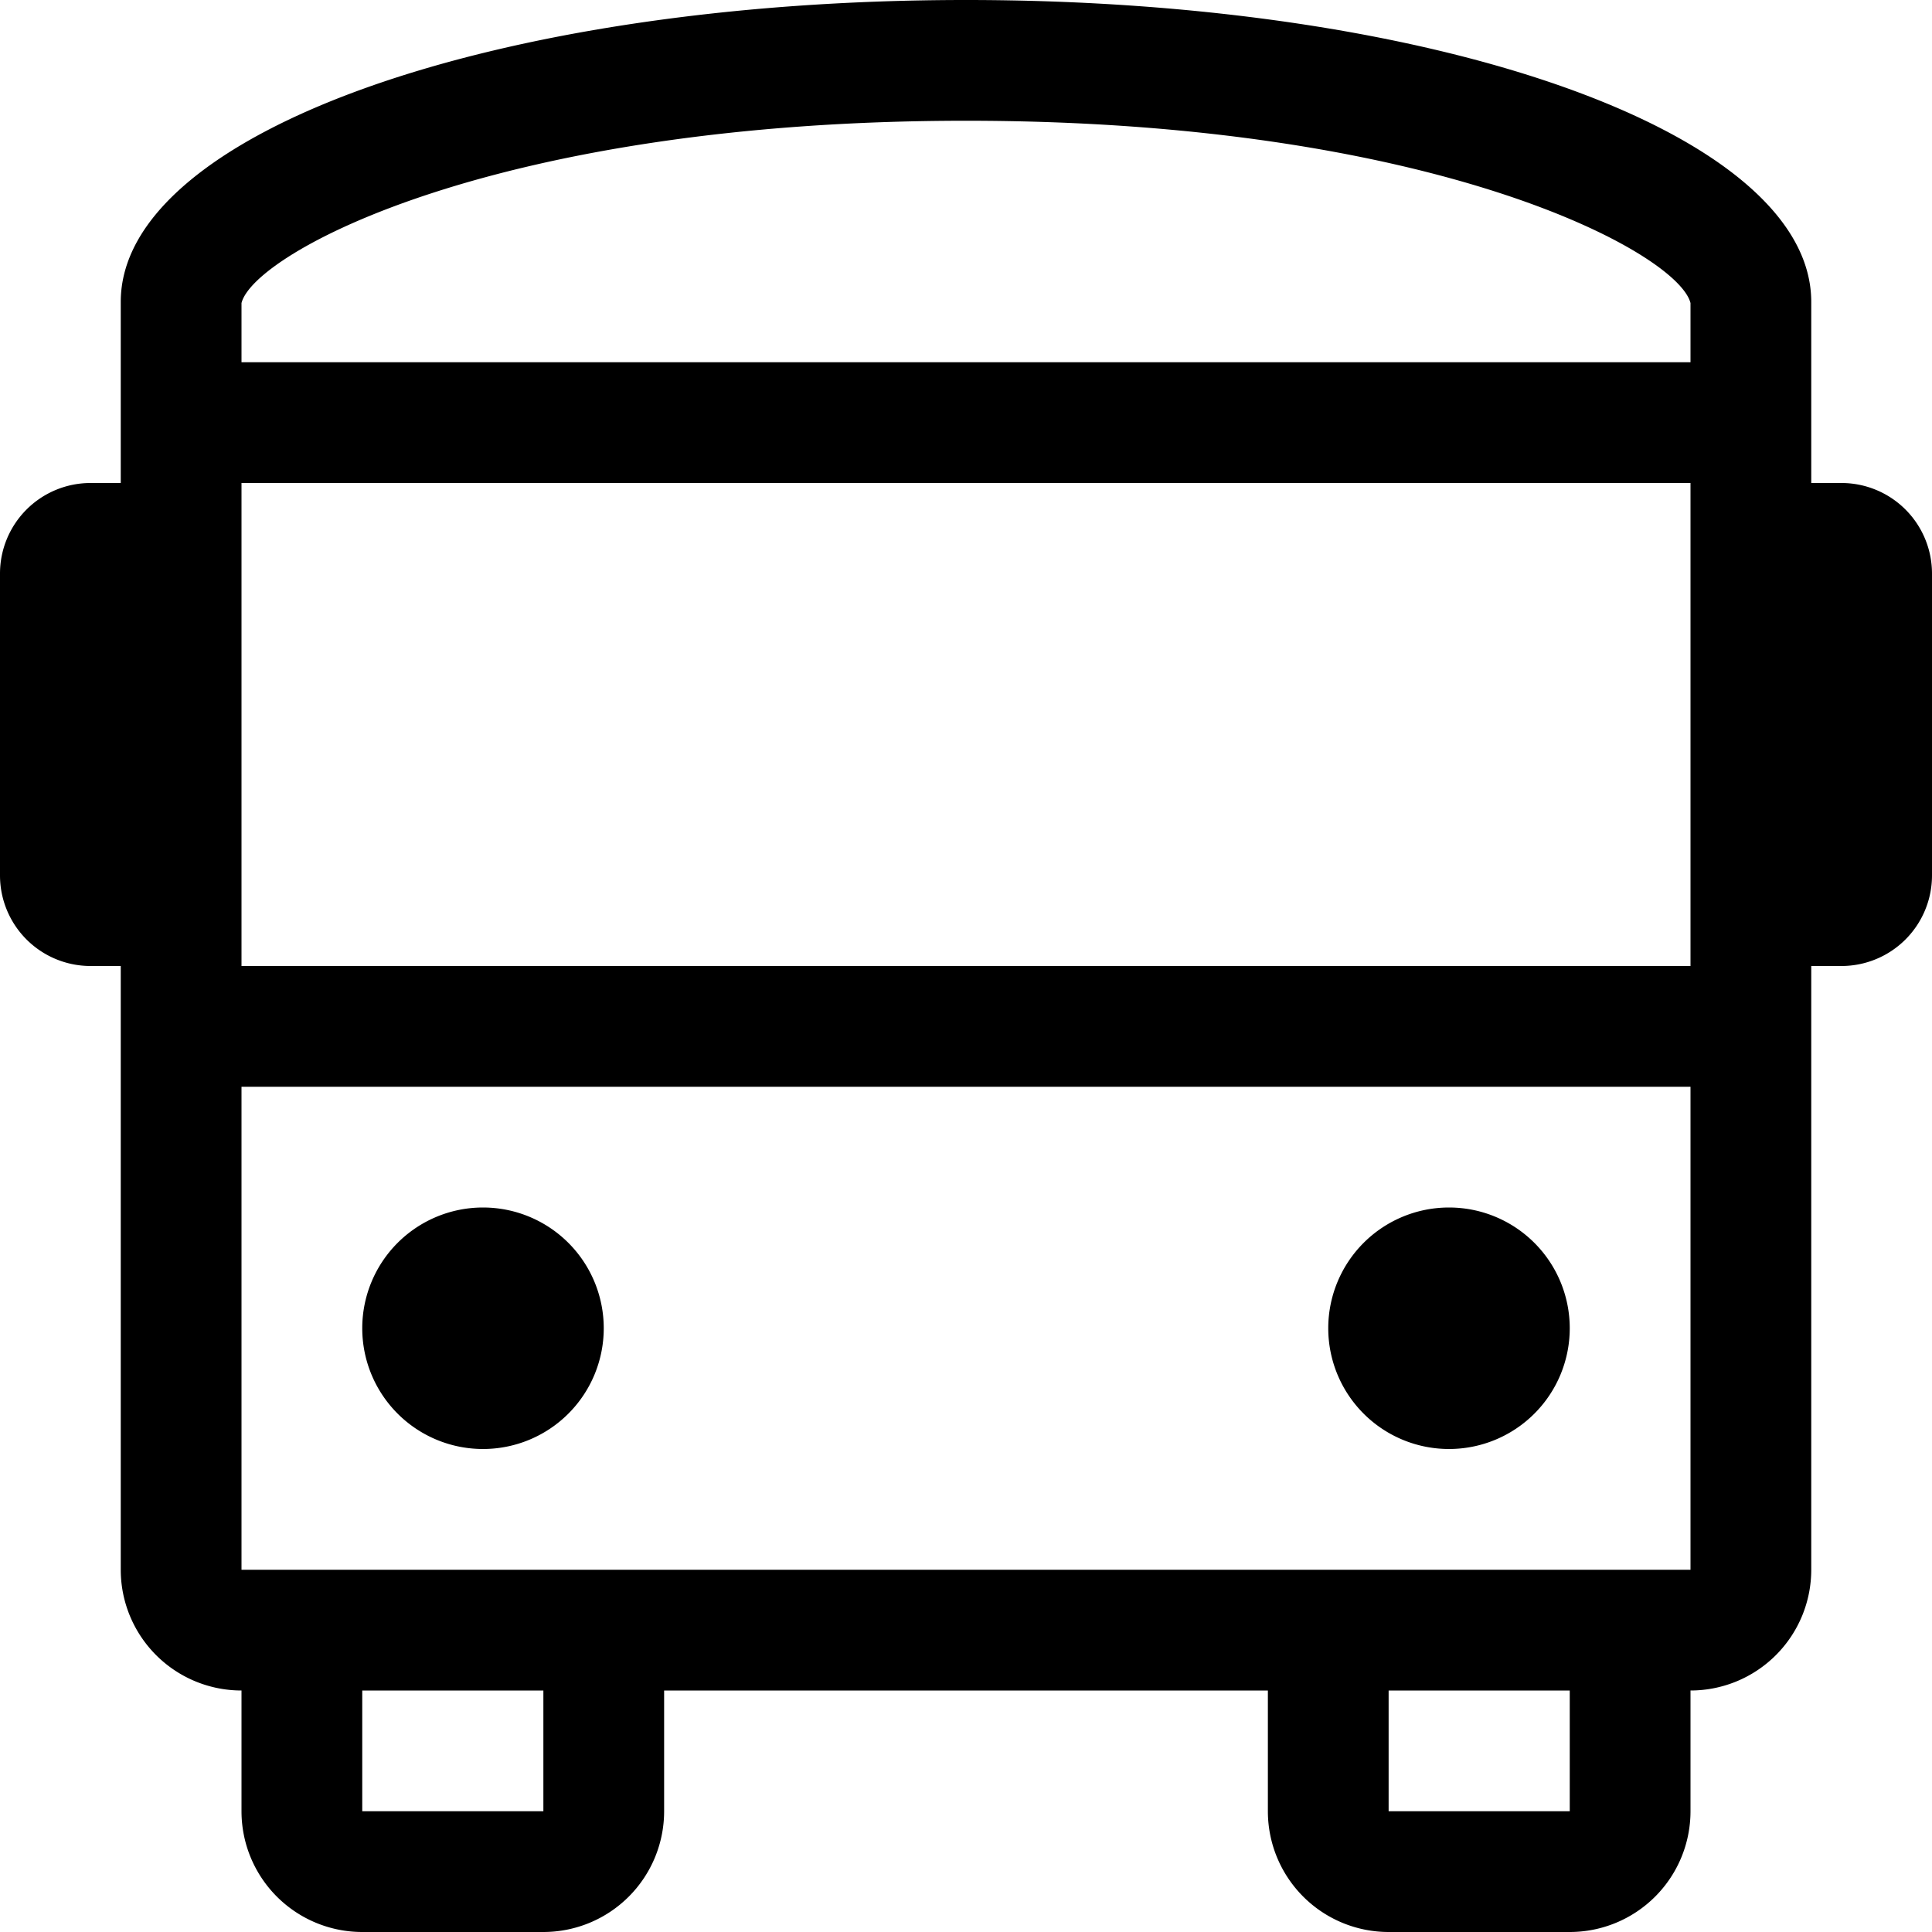 <svg id="Layer_1" data-name="Layer 1" xmlns="http://www.w3.org/2000/svg" viewBox="0 0 512 512"><title>bus</title><path d="M128,384a32,32,0,1,0-32-32A32,32,0,0,0,128,384Zm256,0a32,32,0,1,0-32-32A32,32,0,0,0,384,384ZM488,128h-8V80c0-44.8-99.2-80-224-80S32,35.2,32,80v48H24A24,24,0,0,0,0,152v80a24,24,0,0,0,24,24h8V416a32,32,0,0,0,32,32v32a32,32,0,0,0,32,32h48a32,32,0,0,0,32-32V448H336v32a32,32,0,0,0,32,32h48a32,32,0,0,0,32-32V448a32,32,0,0,0,32-32V256h8a24,24,0,0,0,24-24V152A24,24,0,0,0,488,128ZM144,480H96V448h48Zm272,0H368V448h48Zm32-64H64V288H448Zm0-160H64V128H448Zm0-160H64V80.31C67.31,67,131.41,32,256,32S444.69,67,448,80.31Z"/></svg>